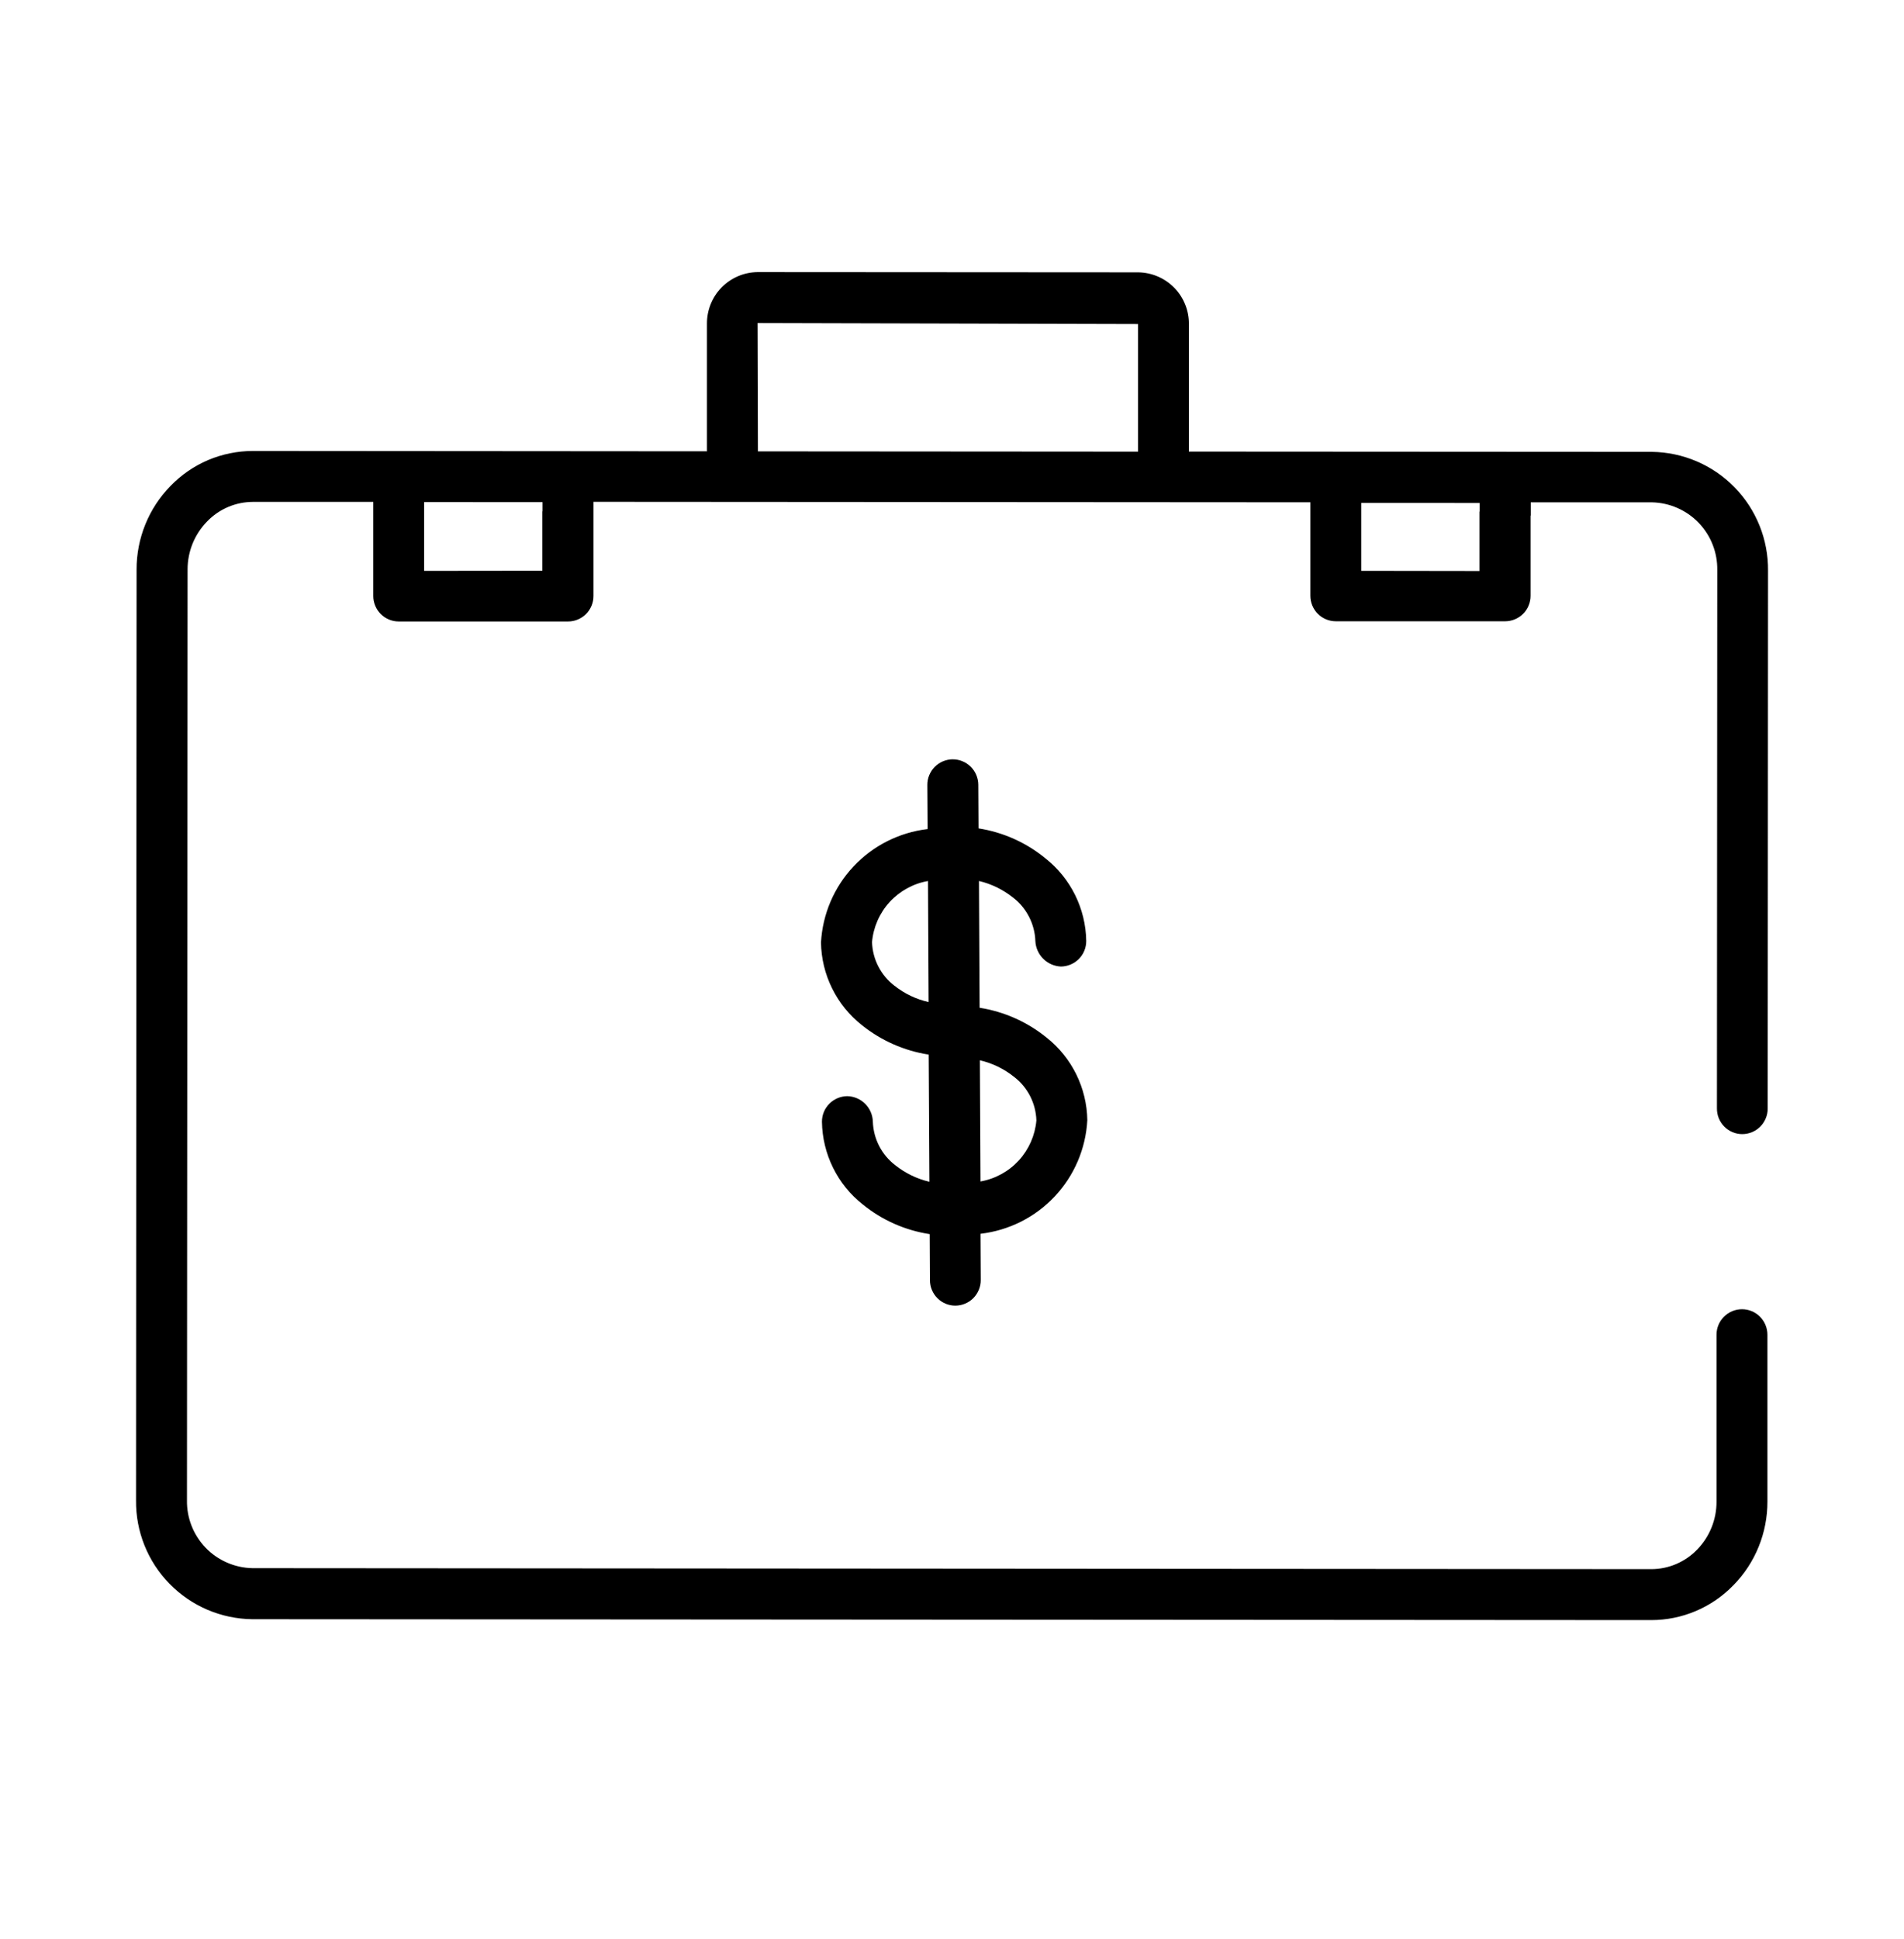 <svg fill="none" viewBox="0 0 56 57" xmlns="http://www.w3.org/2000/svg"><path
        d="m33.481 8.007c.398.006.777.169 1.056.453.278.284.433.668.43 1.065v3.752l13.616.008c.916.011 1.791.385 2.432 1.04.64.655.995 1.537.986 2.453l-.01 15.819c0 .098-.02.196-.058.286s-.093.173-.162.242c-.07.069-.152.125-.243.162-.091.037-.188.057-.286.057-.099-0-.197-.02-.288-.059s-.174-.095-.243-.166c-.069-.071-.123-.154-.16-.246-.037-.092-.054-.191-.053-.29l.01-15.818c.009-.519-.188-1.021-.548-1.395-.36-.374-.855-.59-1.374-.601h-3.564v.377c0 .01-.006.017-.006.027v2.344c0.0.098-.019.196-.057.287-.037.091-.093.174-.162.243-.07.07-.152.124-.243.162-.091.037-.188.057-.286.057h-4.981c-.198-.001-.388-.079-.528-.22-.14-.141-.219-.331-.219-.529v-2.749l-21.085-.014v2.769c0.0.098-.019.196-.057.287s-.093.174-.162.243-.152.124-.243.162c-.091.038-.189.057-.287.057h-4.979c-.199-0-.389-.079-.529-.22-.14-.141-.219-.331-.219-.529v-2.767h-3.539c-.253.001-.503.052-.735.151-.233.1-.443.246-.618.429-.367.376-.571.882-.57 1.407l-.018 27.364c-.01.519.188 1.022.548 1.397.36.374.855.59 1.374.601l41.144.029c.252-0.0.502-.051.734-.15.232-.099.442-.243.617-.425.369-.378.573-.887.57-1.415v-4.903c0-.199.079-.389.22-.529.14-.14.331-.22.529-.22.199 0.0.389.079.529.22s.219.332.219.53v4.903c.003.919-.355 1.803-.998 2.46-.314.325-.69.583-1.107.76s-.863.267-1.315.267l-41.144-.026c-.916-.011-1.791-.385-2.432-1.04-.641-.655-.996-1.538-.986-2.454l.016-27.364c-.003-.919.355-1.804.998-2.461.314-.325.691-.584 1.107-.761.417-.176.865-.267 1.317-.267l13.354.01v-3.751c-.003-.399.152-.783.431-1.067.279-.285.66-.447 1.059-.451zm-5.461 14.318c.098-.001.196.018.287.056.091.037.173.092.243.161.07.069.126.152.164.242.038.09.058.188.059.286l.007 1.285c.721.112 1.399.416 1.964.878.369.29.668.659.876 1.079.208.42.321.882.328 1.352.001.198-.077.389-.217.53-.14.141-.33.221-.528.223-.195-.009-.381-.09-.519-.228-.139-.138-.222-.322-.232-.518-.008-.25-.072-.495-.186-.717-.114-.222-.276-.417-.475-.568-.293-.233-.634-.399-.998-.485l.019 3.728c.72.113 1.398.414 1.965.873.369.29.668.66.876 1.08.208.421.32.882.327 1.352-.045.838-.385 1.633-.96 2.244s-1.348.999-2.182 1.096l.007 1.36c.001.098-.018.196-.056.287s-.092.174-.161.244c-.069.07-.151.125-.242.163-.091.038-.188.058-.286.059-.198 0-.388-.078-.528-.218-.14-.14-.22-.329-.221-.527l-.007-1.358c-.721-.11-1.4-.411-1.966-.87-.369-.29-.668-.659-.876-1.08-.208-.421-.32-.883-.327-1.353-.001-.198.077-.389.217-.53.14-.141.329-.221.527-.223.197.004.385.084.525.223.14.139.222.326.228.523.008.25.071.495.185.717.114.222.276.416.475.568.294.234.638.401 1.004.486l-.021-3.739c-.719-.111-1.396-.41-1.964-.865-.368-.29-.668-.659-.876-1.079-.208-.42-.321-.882-.328-1.352.046-.836.386-1.629.959-2.239.574-.61 1.345-.998 2.177-1.096l-.008-1.298c-.001-.098.018-.196.056-.287.037-.091.092-.173.161-.243.069-.07.152-.126.242-.164.09-.038.188-.058.286-.059zm.817 12.411c.433-.076.83-.293 1.127-.617.297-.324.479-.738.518-1.177-.008-.25-.071-.495-.185-.717-.114-.222-.276-.416-.475-.567-.294-.235-.637-.401-1.003-.485zm-1.543-8.834c-.434.076-.831.294-1.129.619-.297.325-.479.739-.517 1.178.008.25.072.495.186.717.115.222.277.417.476.568.294.232.637.395 1.002.477zm12.742-11.115v1.996l3.478.005v-1.734c0-.009.005-.017.005-.025v-.241zm-27.562-.025v2.022l3.478-.004v-1.733c0-.009.005-.017.005-.026v-.258zm9.818-1.491 11.18.008v-3.752l-11.19-.029z"
        fill="currentColor"
    /></svg>
